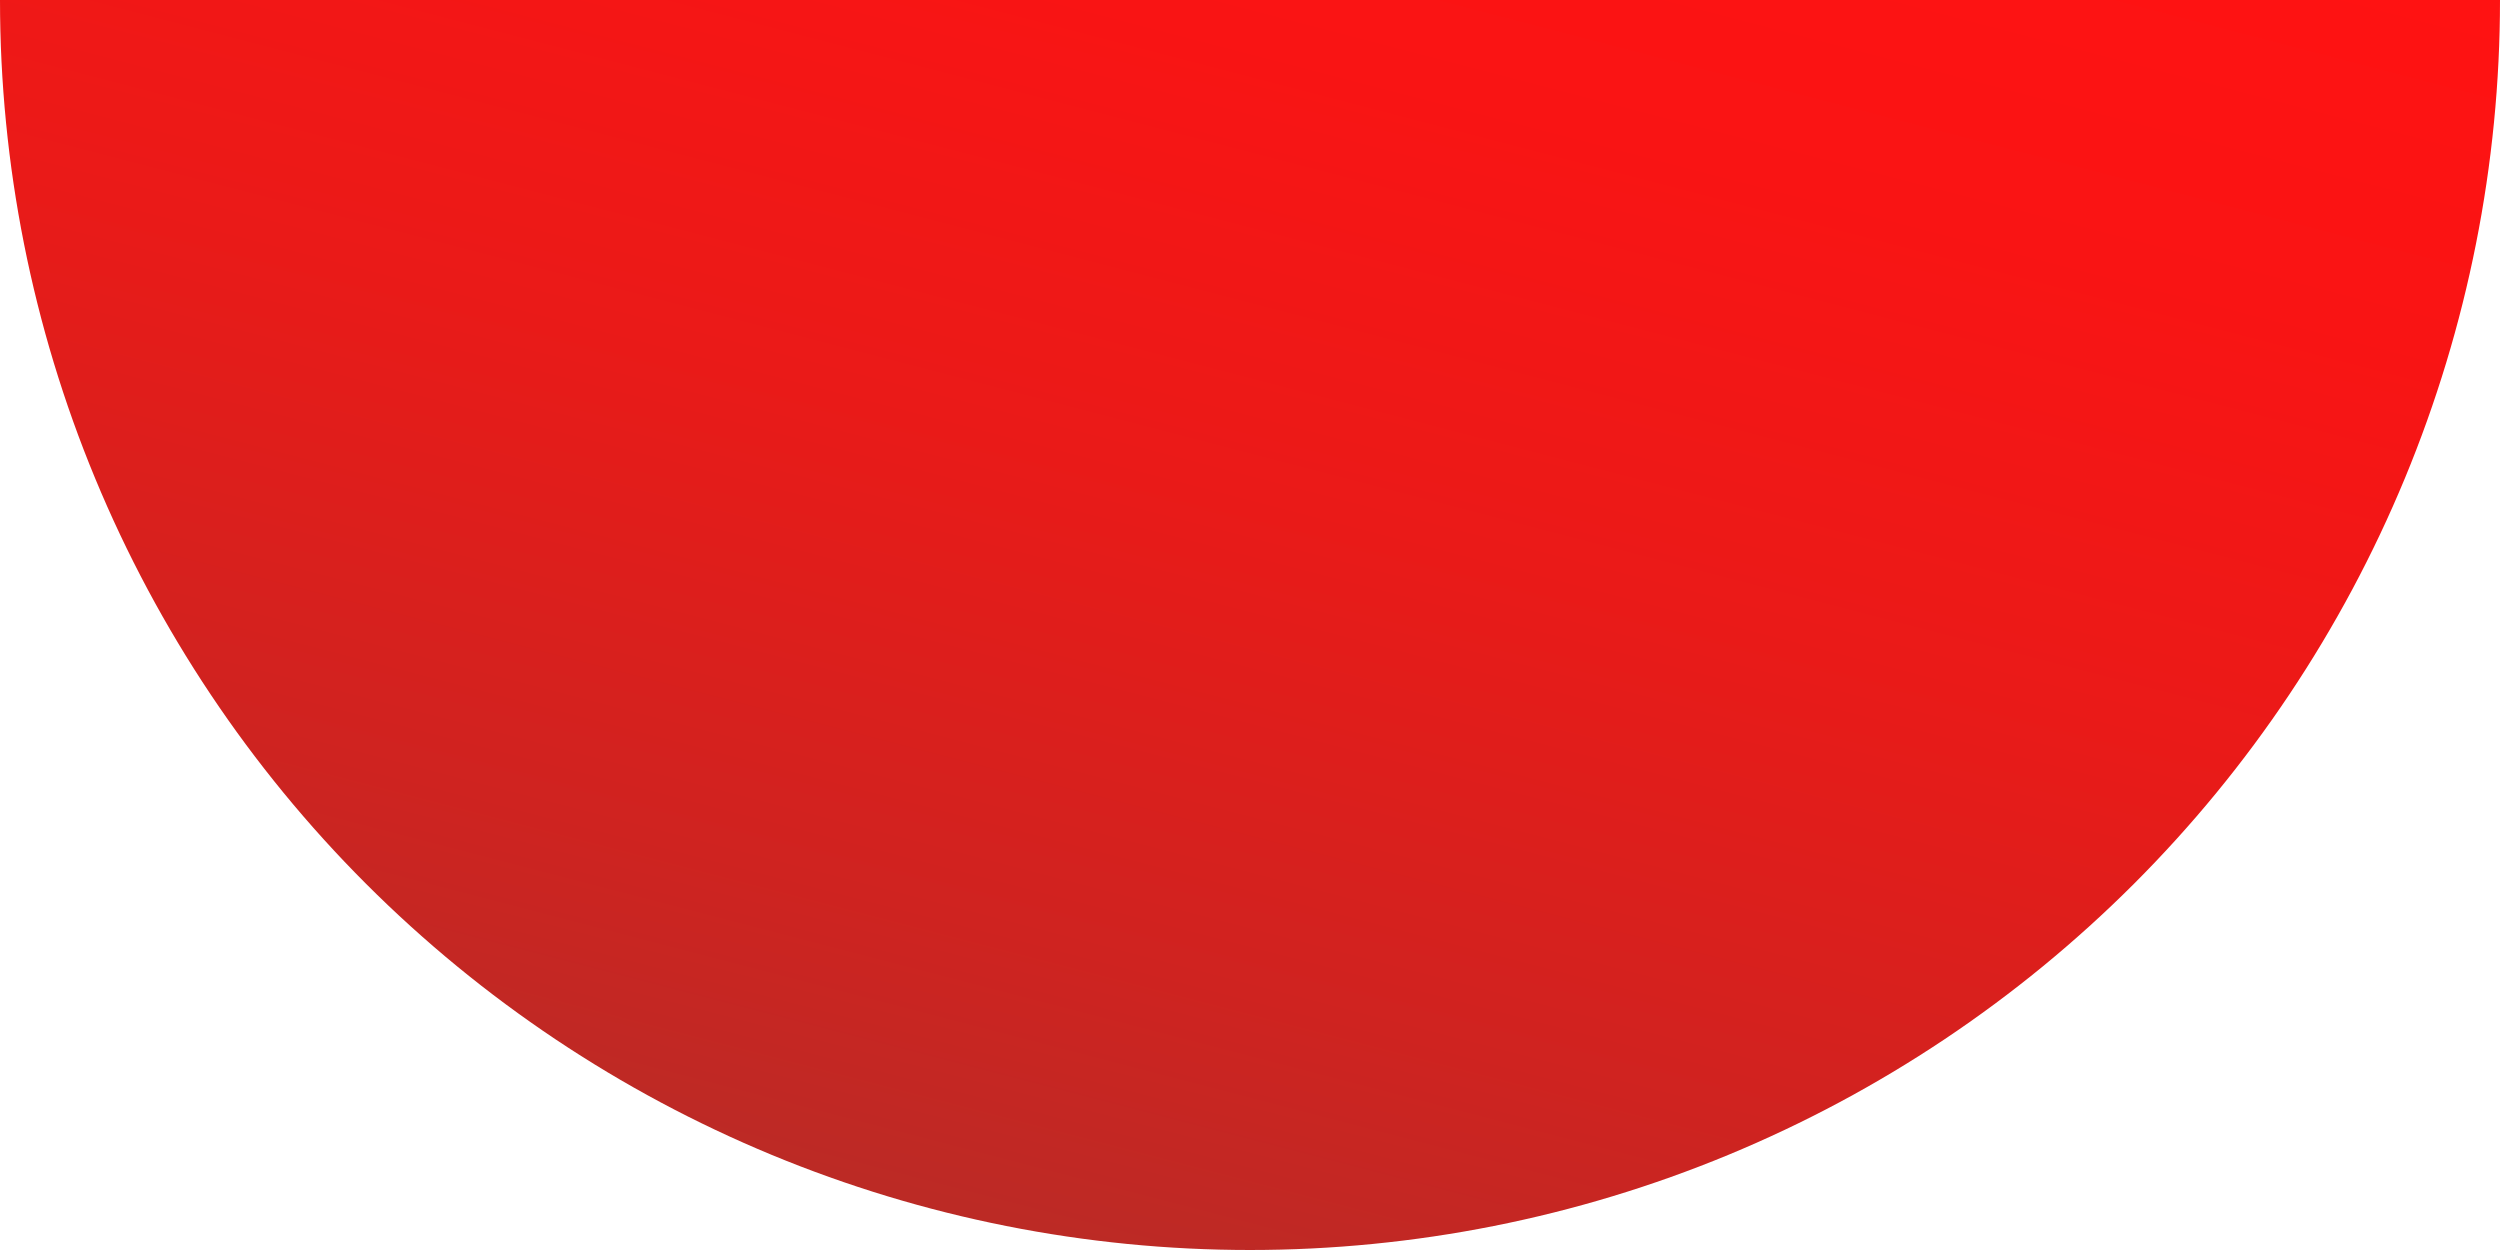 <?xml version="1.0" encoding="UTF-8"?> <svg xmlns="http://www.w3.org/2000/svg" width="552" height="276" viewBox="0 0 552 276" fill="none"> <path d="M552 2.41287e-05C552 36.245 544.861 72.135 530.991 105.621C517.12 139.107 496.79 169.533 471.161 195.161C445.532 220.79 415.106 241.12 381.621 254.991C348.135 268.861 312.245 276 276 276C239.755 276 203.865 268.861 170.379 254.991C136.894 241.12 106.467 220.79 80.838 195.161C55.209 169.533 34.88 139.106 21.009 105.621C7.139 72.135 -3.16862e-06 36.245 0 0L552 2.41287e-05Z" fill="url(#paint0_linear_533_1805)"></path> <defs> <linearGradient id="paint0_linear_533_1805" x1="445.926" y1="-24.862" x2="348.557" y2="348.758" gradientUnits="userSpaceOnUse"> <stop stop-color="#FF1212"></stop> <stop offset="0.195" stop-color="#F91414"></stop> <stop offset="0.445" stop-color="#EA1A18"></stop> <stop offset="0.723" stop-color="#CF2320"></stop> <stop offset="1" stop-color="#AE2F29"></stop> </linearGradient> </defs> </svg> 